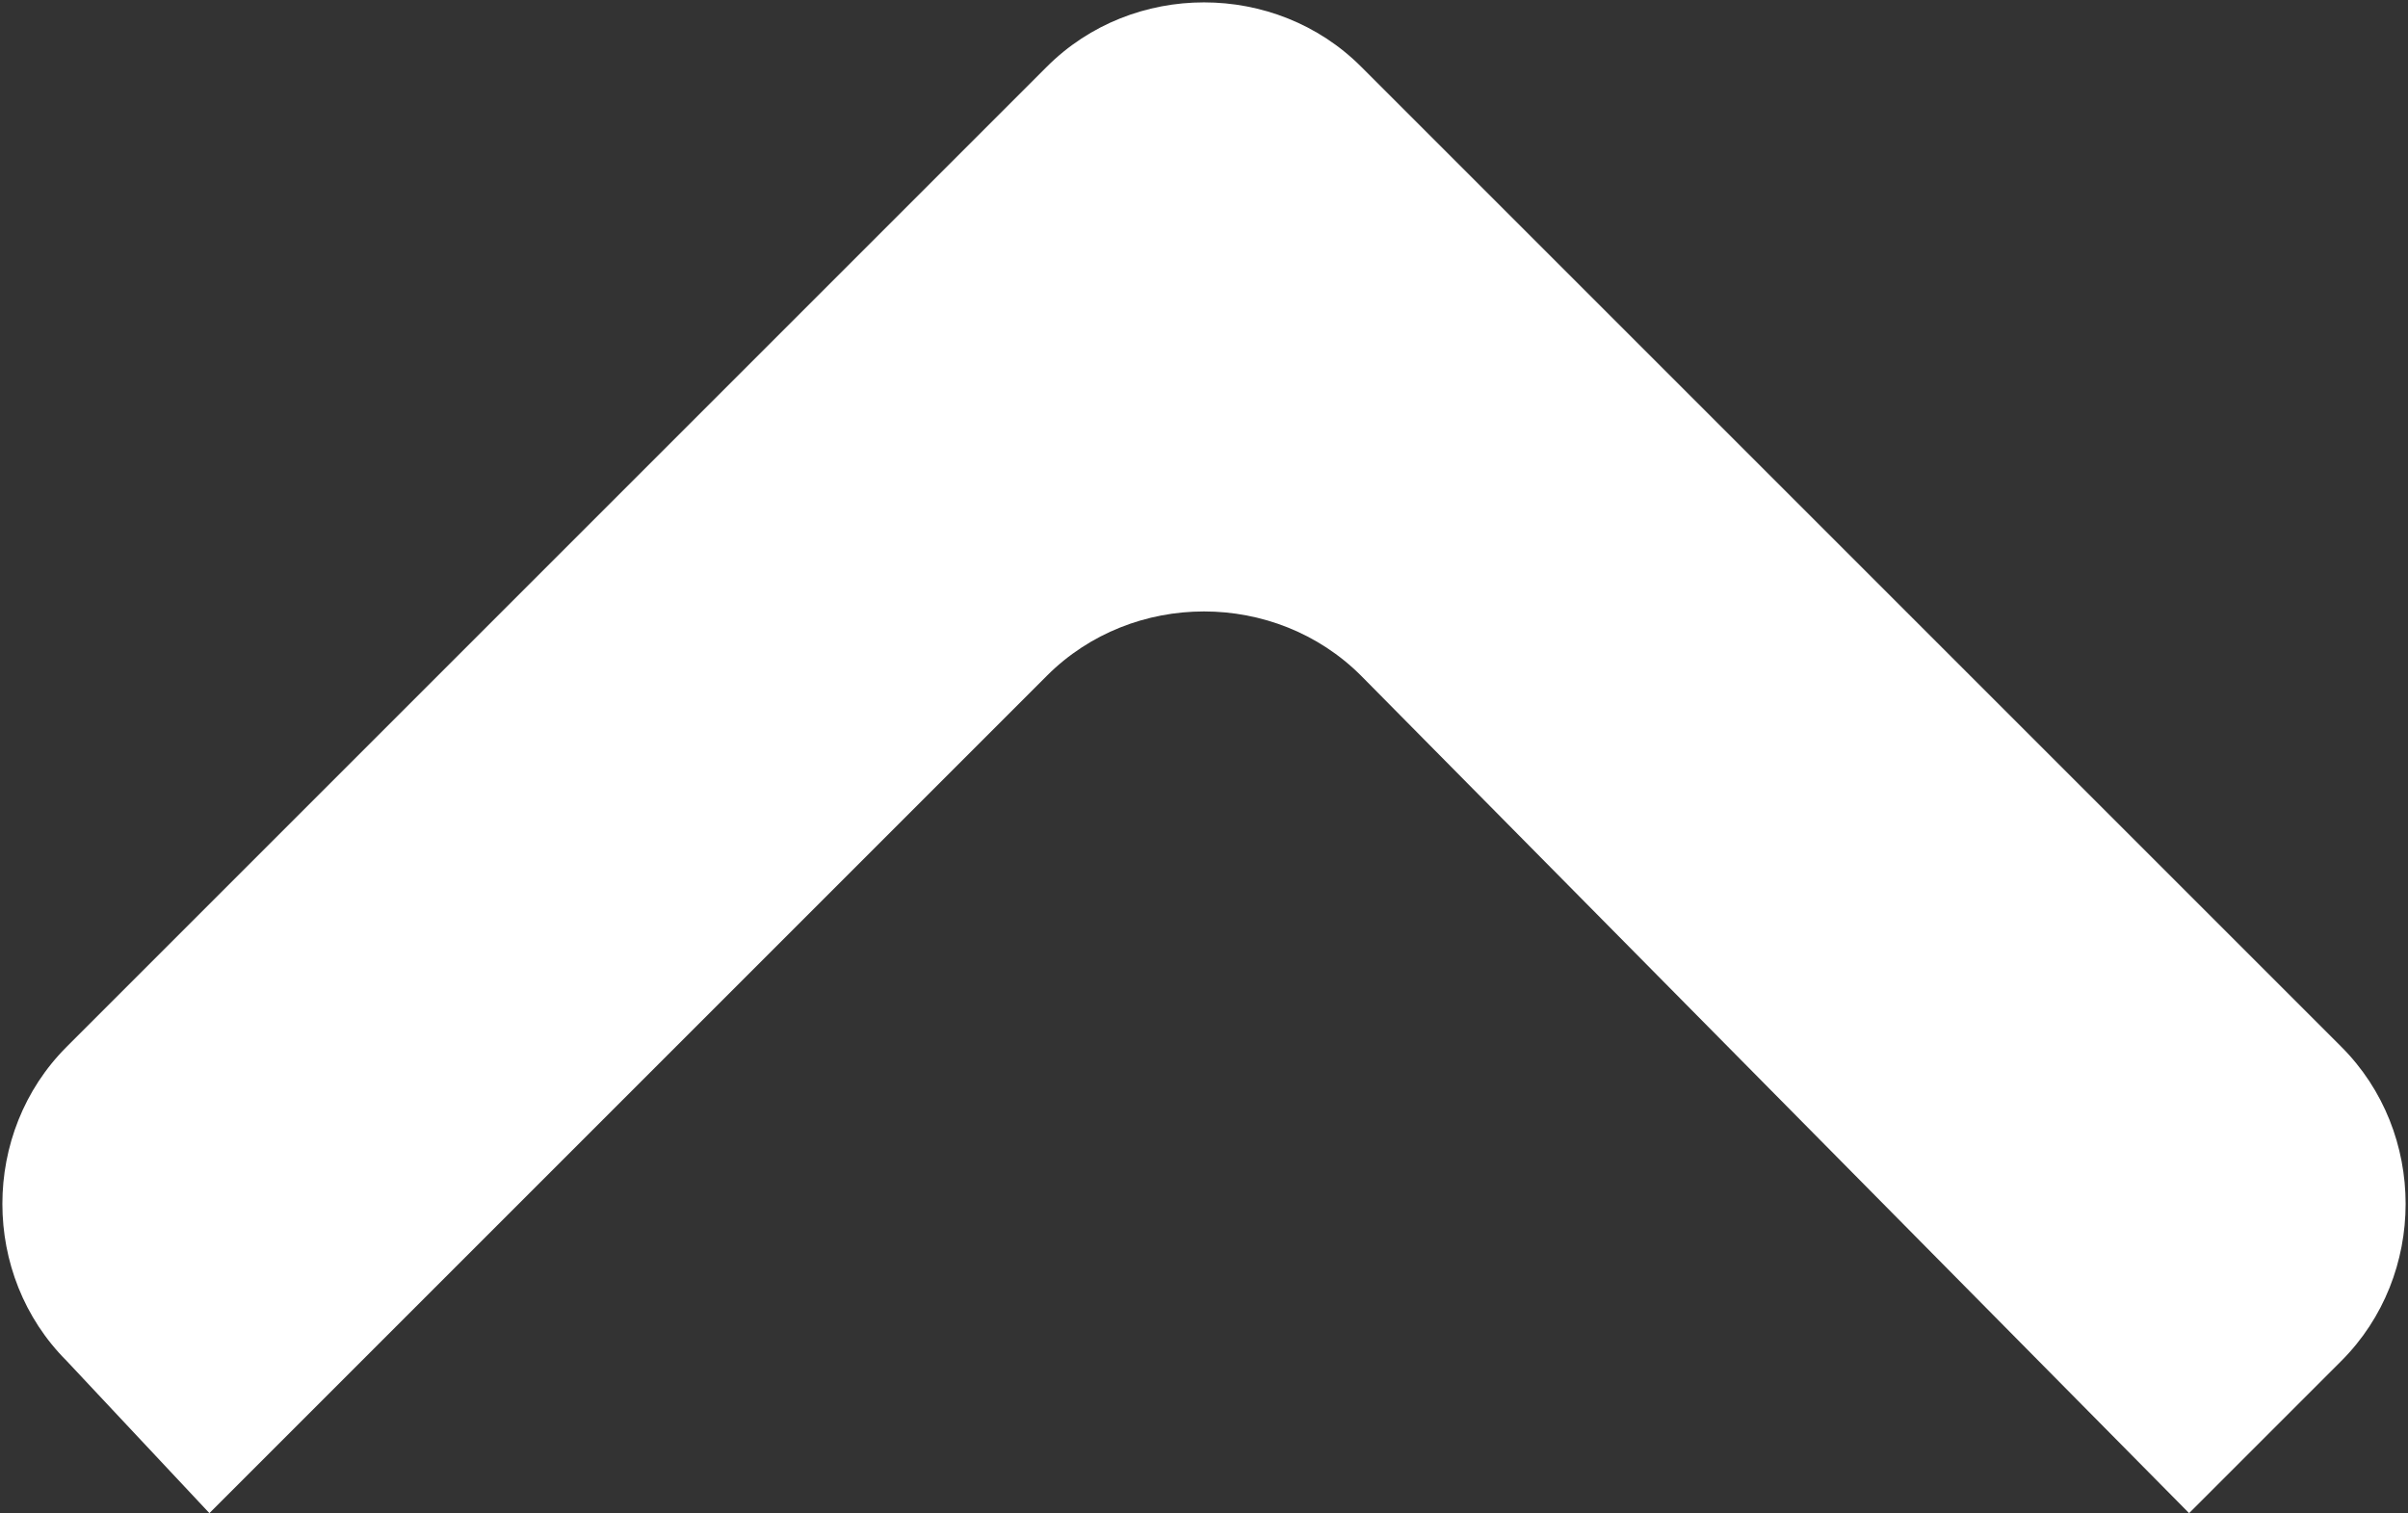 <?xml version="1.0" encoding="utf-8"?>
<!-- Generator: Adobe Illustrator 16.0.3, SVG Export Plug-In . SVG Version: 6.00 Build 0)  -->
<!DOCTYPE svg PUBLIC "-//W3C//DTD SVG 1.1//EN" "http://www.w3.org/Graphics/SVG/1.1/DTD/svg11.dtd">
<svg class="icon-top-link-svg" version="1.1" xmlns="http://www.w3.org/2000/svg" xmlns:xlink="http://www.w3.org/1999/xlink" x="0px" y="0px"
	 width="25.3px" height="15.9px" viewBox="0 0 25.3 15.9" style="enable-background:new 0 0 25.3 15.9;" xml:space="preserve">
<rect x="0" y="0" width="25.3" height="15.9" fill="#333333" stroke="none"/>
<g class="icon-top-link">
	<path class="icon-top-link-arrow" fill="#ffffff" d="M11,0.7L0.7,11c-0.9,0.9-0.9,2.4,0,3.3l1.5,1.6L11,7.1c0.9-0.9,2.4-0.9,3.3,0l8.7,8.8l1.6-1.6
		c0.9-0.9,0.9-2.4,0-3.3L14.3,0.7C13.4-0.2,11.9-0.2,11,0.7z"/>
</g>
</svg>
